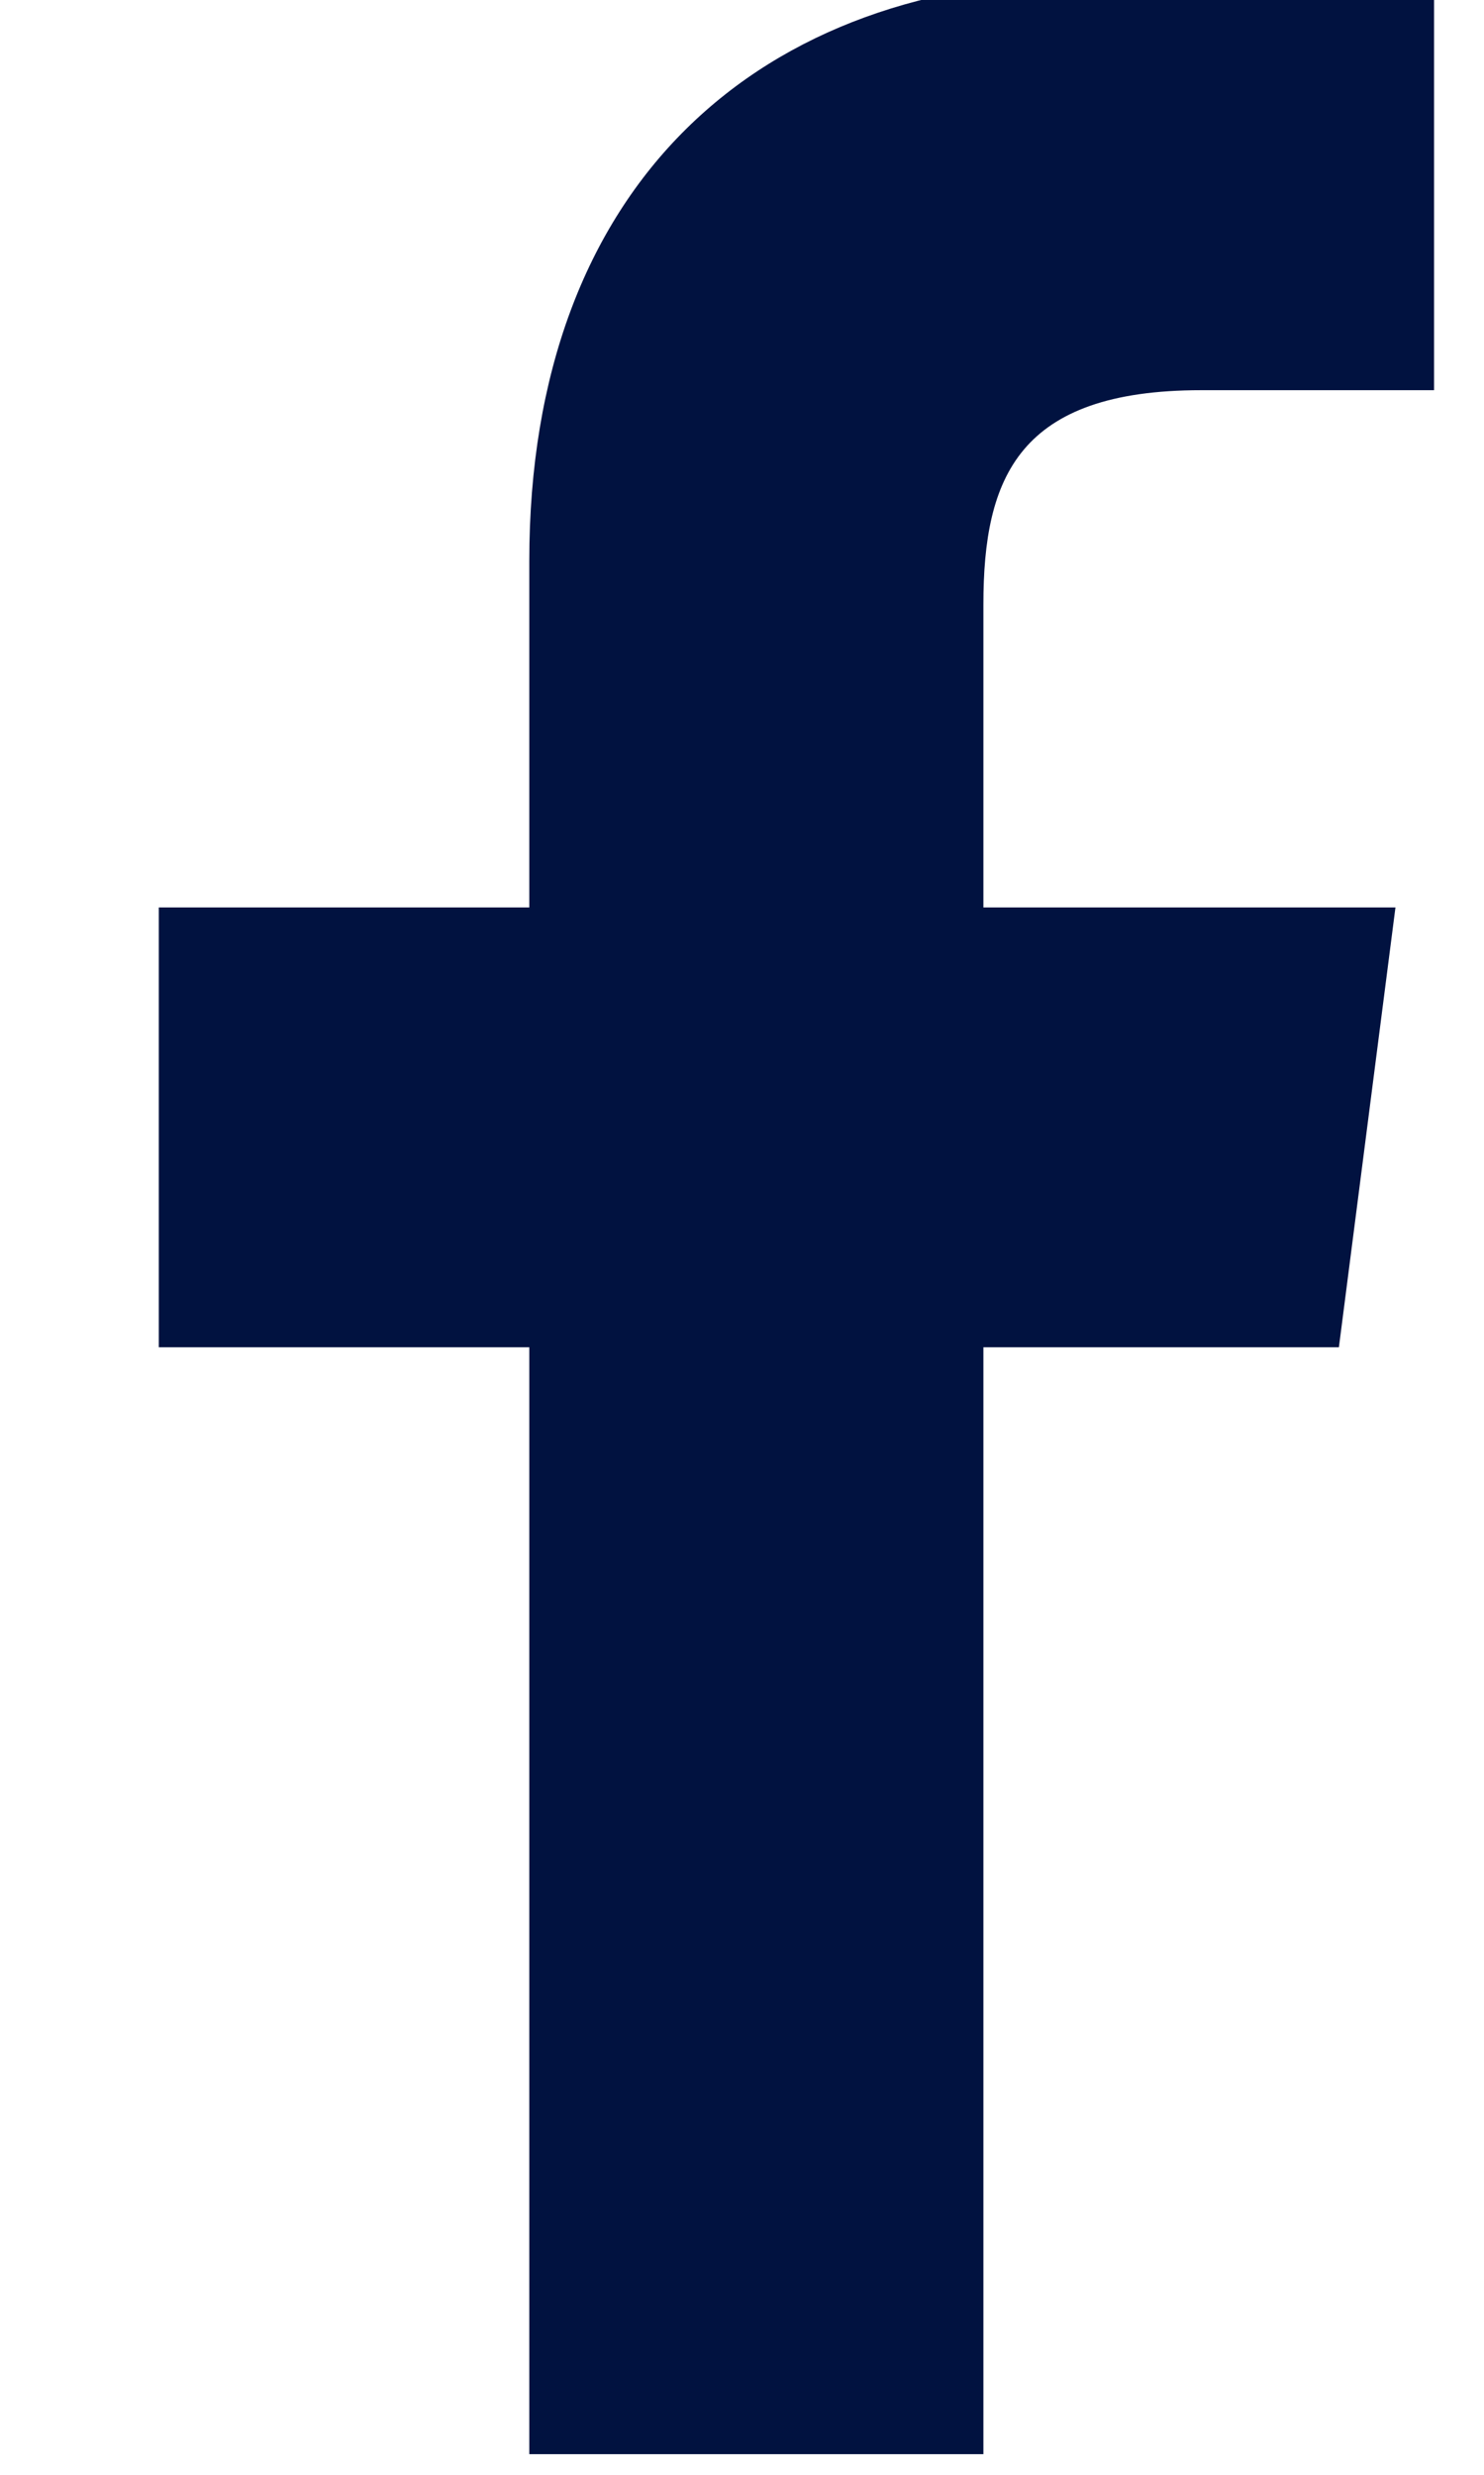 <?xml version="1.0" encoding="UTF-8"?>
<svg width="9px" height="15px" viewBox="0 0 9 15" version="1.1" xmlns="http://www.w3.org/2000/svg" xmlns:xlink="http://www.w3.org/1999/xlink">
    <title></title>
    <g id="Page-1" stroke="none" stroke-width="1" fill="none" fill-rule="evenodd">
        <g id="vv" transform="translate(-2, 0)" fill="#011240" fill-rule="nonzero">
            <path d="M7.964,14.875 L7.964,8.166 L10.12,8.166 L10.463,5.5 L7.964,5.5 L7.964,3.663 C7.964,2.893 8.178,2.365 9.285,2.365 L10.697,2.365 L10.697,-0.02 C10.454,-0.052 9.616,-0.125 8.641,-0.125 C6.604,-0.125 5.21,1.117 5.21,3.399 L5.21,5.5 L2.963,5.5 L2.963,8.166 L5.21,8.166 L5.21,14.875 L7.964,14.875 Z M4.065,60.466 C9.719,60.466 12.812,55.784 12.812,51.72 C12.812,51.586 12.812,51.453 12.803,51.32 C13.402,50.882 13.926,50.339 14.345,49.73 C13.793,49.968 13.193,50.14 12.574,50.206 C13.212,49.826 13.697,49.226 13.926,48.512 C13.336,48.864 12.669,49.121 11.975,49.254 C11.413,48.655 10.614,48.284 9.728,48.284 C8.025,48.284 6.654,49.664 6.654,51.358 C6.654,51.596 6.683,51.834 6.73,52.062 C4.18,51.929 1.905,50.711 0.392,48.845 C0.125,49.302 -0.027,49.826 -0.027,50.397 C-0.027,51.463 0.515,52.405 1.343,52.957 C0.839,52.938 0.363,52.795 -0.046,52.567 L-0.046,52.605 C-0.046,54.099 1.01,55.336 2.419,55.622 C2.162,55.688 1.886,55.727 1.61,55.727 C1.41,55.727 1.22,55.708 1.029,55.679 C1.42,56.897 2.552,57.782 3.904,57.811 C2.847,58.639 1.524,59.124 0.087,59.124 C-0.17,59.124 -0.408,59.115 -0.655,59.086 C0.706,59.962 2.324,60.466 4.065,60.466 Z M9.54,107.891 C10.592,107.841 11.523,107.601 12.291,106.83 C13.058,106.063 13.299,105.131 13.351,104.079 C13.379,103.597 13.394,102.688 13.397,101.732 L13.397,101.012 C13.394,100.056 13.379,99.147 13.351,98.665 C13.302,97.613 13.061,96.682 12.291,95.914 C11.523,95.147 10.592,94.906 9.54,94.854 C9.058,94.826 8.149,94.811 7.192,94.808 L6.471,94.808 C5.514,94.811 4.605,94.826 4.123,94.854 C3.074,94.903 2.142,95.144 1.372,95.911 C0.601,96.679 0.364,97.61 0.311,98.662 C0.284,99.144 0.269,100.053 0.266,101.01 L0.266,101.731 C0.269,102.688 0.284,103.597 0.311,104.079 C0.361,105.131 0.601,106.063 1.372,106.83 C2.142,107.598 3.071,107.838 4.123,107.891 C4.605,107.918 5.514,107.933 6.471,107.936 L7.192,107.936 C8.149,107.933 9.058,107.918 9.54,107.891 Z M6.833,106.754 C5.878,106.754 3.824,106.83 2.963,106.49 C2.389,106.262 1.946,105.819 1.715,105.242 C1.372,104.378 1.451,102.327 1.451,101.372 C1.451,100.417 1.375,98.363 1.715,97.502 C1.943,96.928 2.386,96.485 2.963,96.254 C3.827,95.911 5.878,95.99 6.833,95.99 C7.788,95.99 9.842,95.914 10.703,96.254 C11.277,96.482 11.72,96.925 11.951,97.502 C12.294,98.366 12.215,100.417 12.215,101.372 C12.215,102.327 12.294,104.381 11.951,105.242 C11.723,105.816 11.28,106.259 10.703,106.49 C9.839,106.833 7.788,106.754 6.833,106.754 Z M10.337,98.653 C10.77,98.653 11.122,98.305 11.122,97.868 C11.122,97.435 10.77,97.083 10.337,97.083 C9.903,97.083 9.552,97.435 9.552,97.868 C9.552,98.302 9.9,98.653 10.337,98.653 Z M6.833,104.738 C8.696,104.738 10.199,103.235 10.199,101.372 C10.199,99.509 8.696,98.006 6.833,98.006 C4.97,98.006 3.467,99.509 3.467,101.372 C3.467,103.235 4.97,104.738 6.833,104.738 Z M6.833,103.561 C5.629,103.561 4.644,102.579 4.644,101.372 C4.644,100.165 5.626,99.184 6.833,99.184 C8.04,99.184 9.021,100.165 9.021,101.372 C9.021,102.579 8.037,103.561 6.833,103.561 Z M1.844,144.042 C2.714,144.042 3.42,143.321 3.42,142.451 C3.42,141.581 2.714,140.875 1.844,140.875 C0.974,140.875 0.268,141.581 0.268,142.451 C0.268,143.321 0.974,144.042 1.844,144.042 Z M7.63,154 L7.63,149.661 C7.63,148.519 7.847,147.414 9.262,147.414 C10.6,147.414 10.673,148.616 10.676,149.611 L10.677,154 L13.395,154 L13.395,149.187 C13.395,146.831 12.889,145.018 10.135,145.018 C8.81,145.018 7.923,145.744 7.559,146.433 L7.521,146.433 L7.521,145.237 L4.911,145.237 L4.911,154 L7.63,154 Z M3.206,154 L3.206,145.237 L0.484,145.237 L0.484,154 L3.206,154 Z M6.83,201 L6.842,201 L6.842,201 L7.111,200.999 C8.183,200.993 12.012,200.952 13.081,200.663 C13.769,200.478 14.312,199.955 14.496,199.263 C14.793,198.146 14.826,195.952 14.83,195.478 L14.83,195.295 C14.826,194.821 14.793,192.627 14.496,191.51 C14.312,190.817 13.769,190.272 13.081,190.087 C11.976,189.788 7.925,189.754 7.013,189.751 L6.647,189.751 C5.735,189.754 1.684,189.788 0.579,190.087 C-0.11,190.272 -0.652,190.817 -0.836,191.51 C-1.158,192.72 -1.17,195.194 -1.17,195.376 L-1.17,195.386 C-1.17,195.386 -1.17,198.007 -0.836,199.263 C-0.652,199.955 -0.11,200.478 0.579,200.663 C1.648,200.952 5.477,200.993 6.549,200.999 L6.818,201 C6.826,201 6.83,201 6.83,201 Z M5.194,197.765 L5.194,193.007 L9.375,195.386 L5.194,197.765 Z" id=""></path>
        </g>
    </g>
</svg>